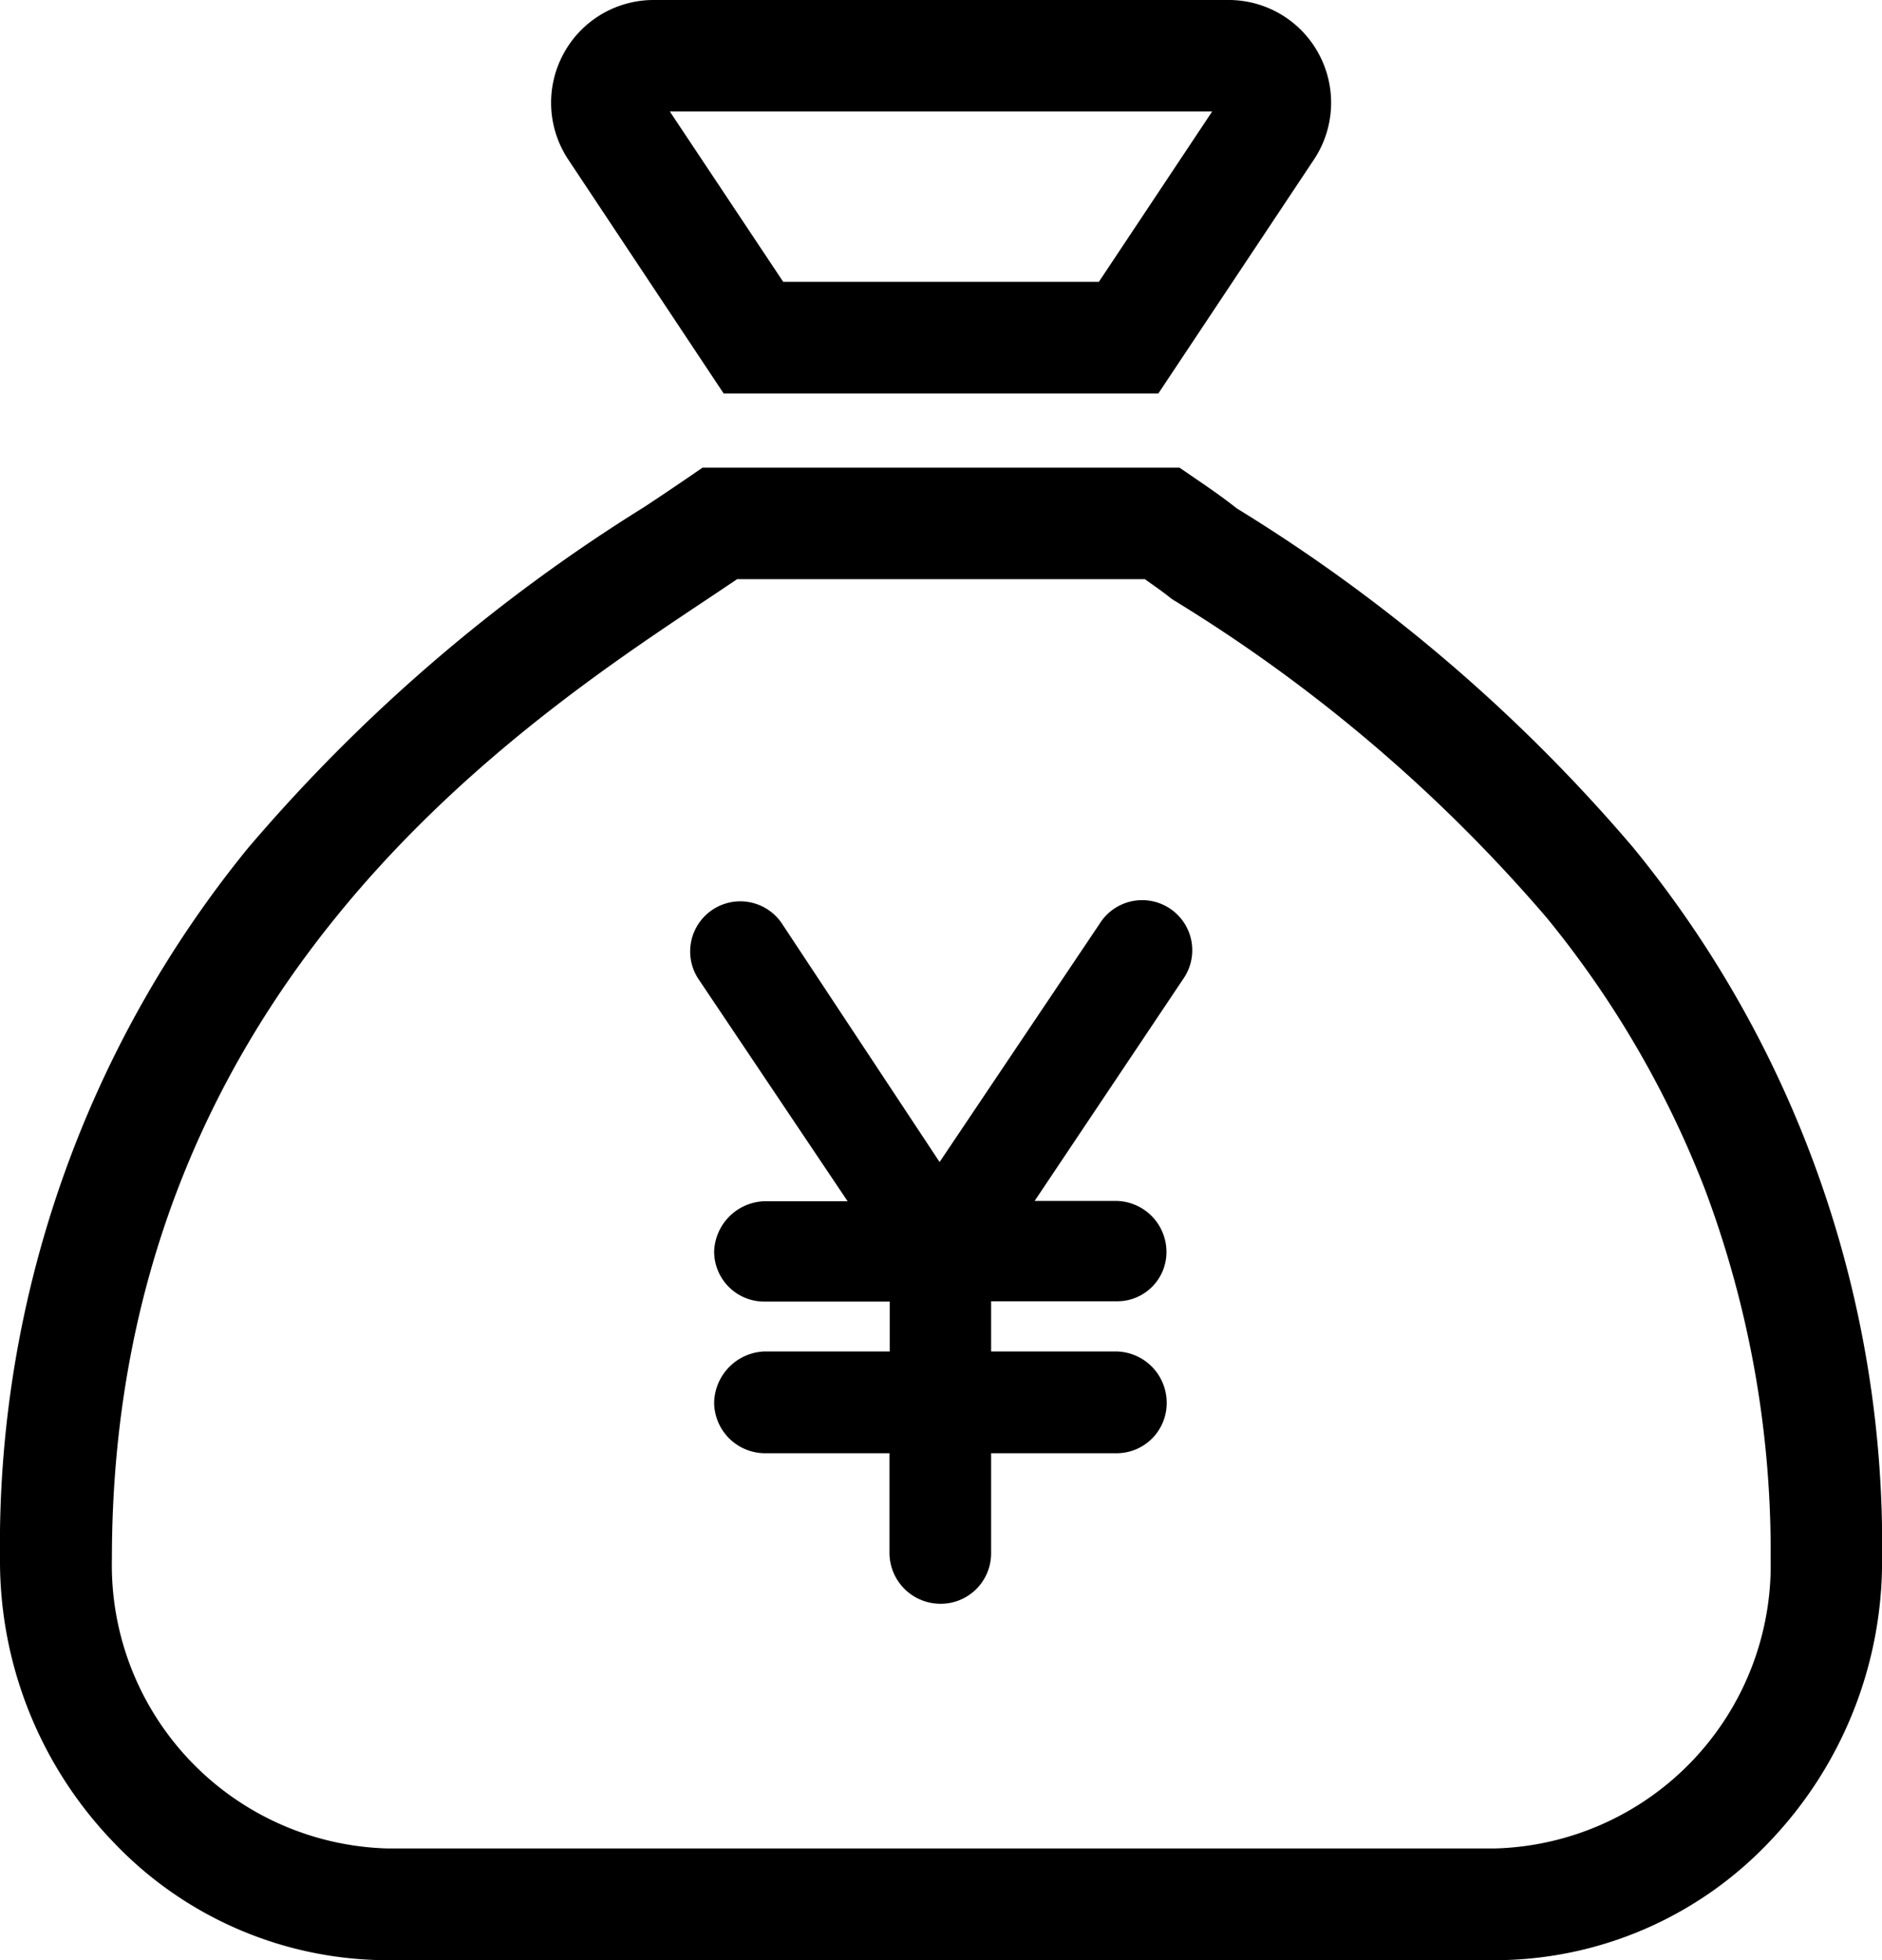 <svg xmlns="http://www.w3.org/2000/svg" width="24" height="25" viewBox="0 0 24 25"><g transform="translate(0 0)"><g transform="translate(0 0)"><path d="M141.385-1.8h7.334a1.305,1.305,0,0,1,1.153.692,1.31,1.31,0,0,1-.066,1.346l-1.982,2.98H142.28L140.3.237a1.31,1.31,0,0,1-.065-1.345A1.305,1.305,0,0,1,141.385-1.8ZM148.51-.378h-6.916l1.446,2.173h4.025Z" transform="translate(-133.052 1.8)"/><path d="M7.158,126.2h6.084l.209.143c.161.11.343.235.522.377a21.16,21.16,0,0,1,5.054,4.325,14.036,14.036,0,0,1,3.174,9.076,5.173,5.173,0,0,1-1.439,3.607,4.829,4.829,0,0,1-3.5,1.508H3.144a4.829,4.829,0,0,1-3.5-1.508A5.173,5.173,0,0,1-1.8,140.121a14.062,14.062,0,0,1,3.165-9.072,21.609,21.609,0,0,1,5.042-4.342l.008-.005c.234-.154.433-.29.563-.378Zm5.644,1.422H7.6c-.114.077-.25.168-.4.268l0,0c-2.458,1.637-7.573,5.042-7.573,12.229a3.615,3.615,0,0,0,3.524,3.692H17.256a3.615,3.615,0,0,0,3.524-3.692,13.145,13.145,0,0,0-.836-4.71,12.7,12.7,0,0,0-2.02-3.469,19.976,19.976,0,0,0-4.758-4.051l-.029-.019-.027-.022C13.013,127.771,12.908,127.7,12.8,127.622Z" transform="translate(1.8 -120.235)"/></g><path d="M3.173,35.32l2.042-3.041a.639.639,0,1,1,1.062.71L4.385,35.816H5.427a.651.651,0,0,1,.639.64.628.628,0,0,1-.639.64H3.83v.64h1.6a.654.654,0,0,1,.639.658.639.639,0,0,1-.639.64H3.83v1.28a.643.643,0,0,1-.657.64.651.651,0,0,1-.639-.64v-1.28H.937a.651.651,0,0,1-.639-.64.667.667,0,0,1,.639-.658h1.6V37.1H.937a.639.639,0,0,1-.639-.64.664.664,0,0,1,.639-.64H2L.1,32.989a.639.639,0,1,1,1.063-.71Z" transform="translate(8.809 -20.499)"/></g></svg>